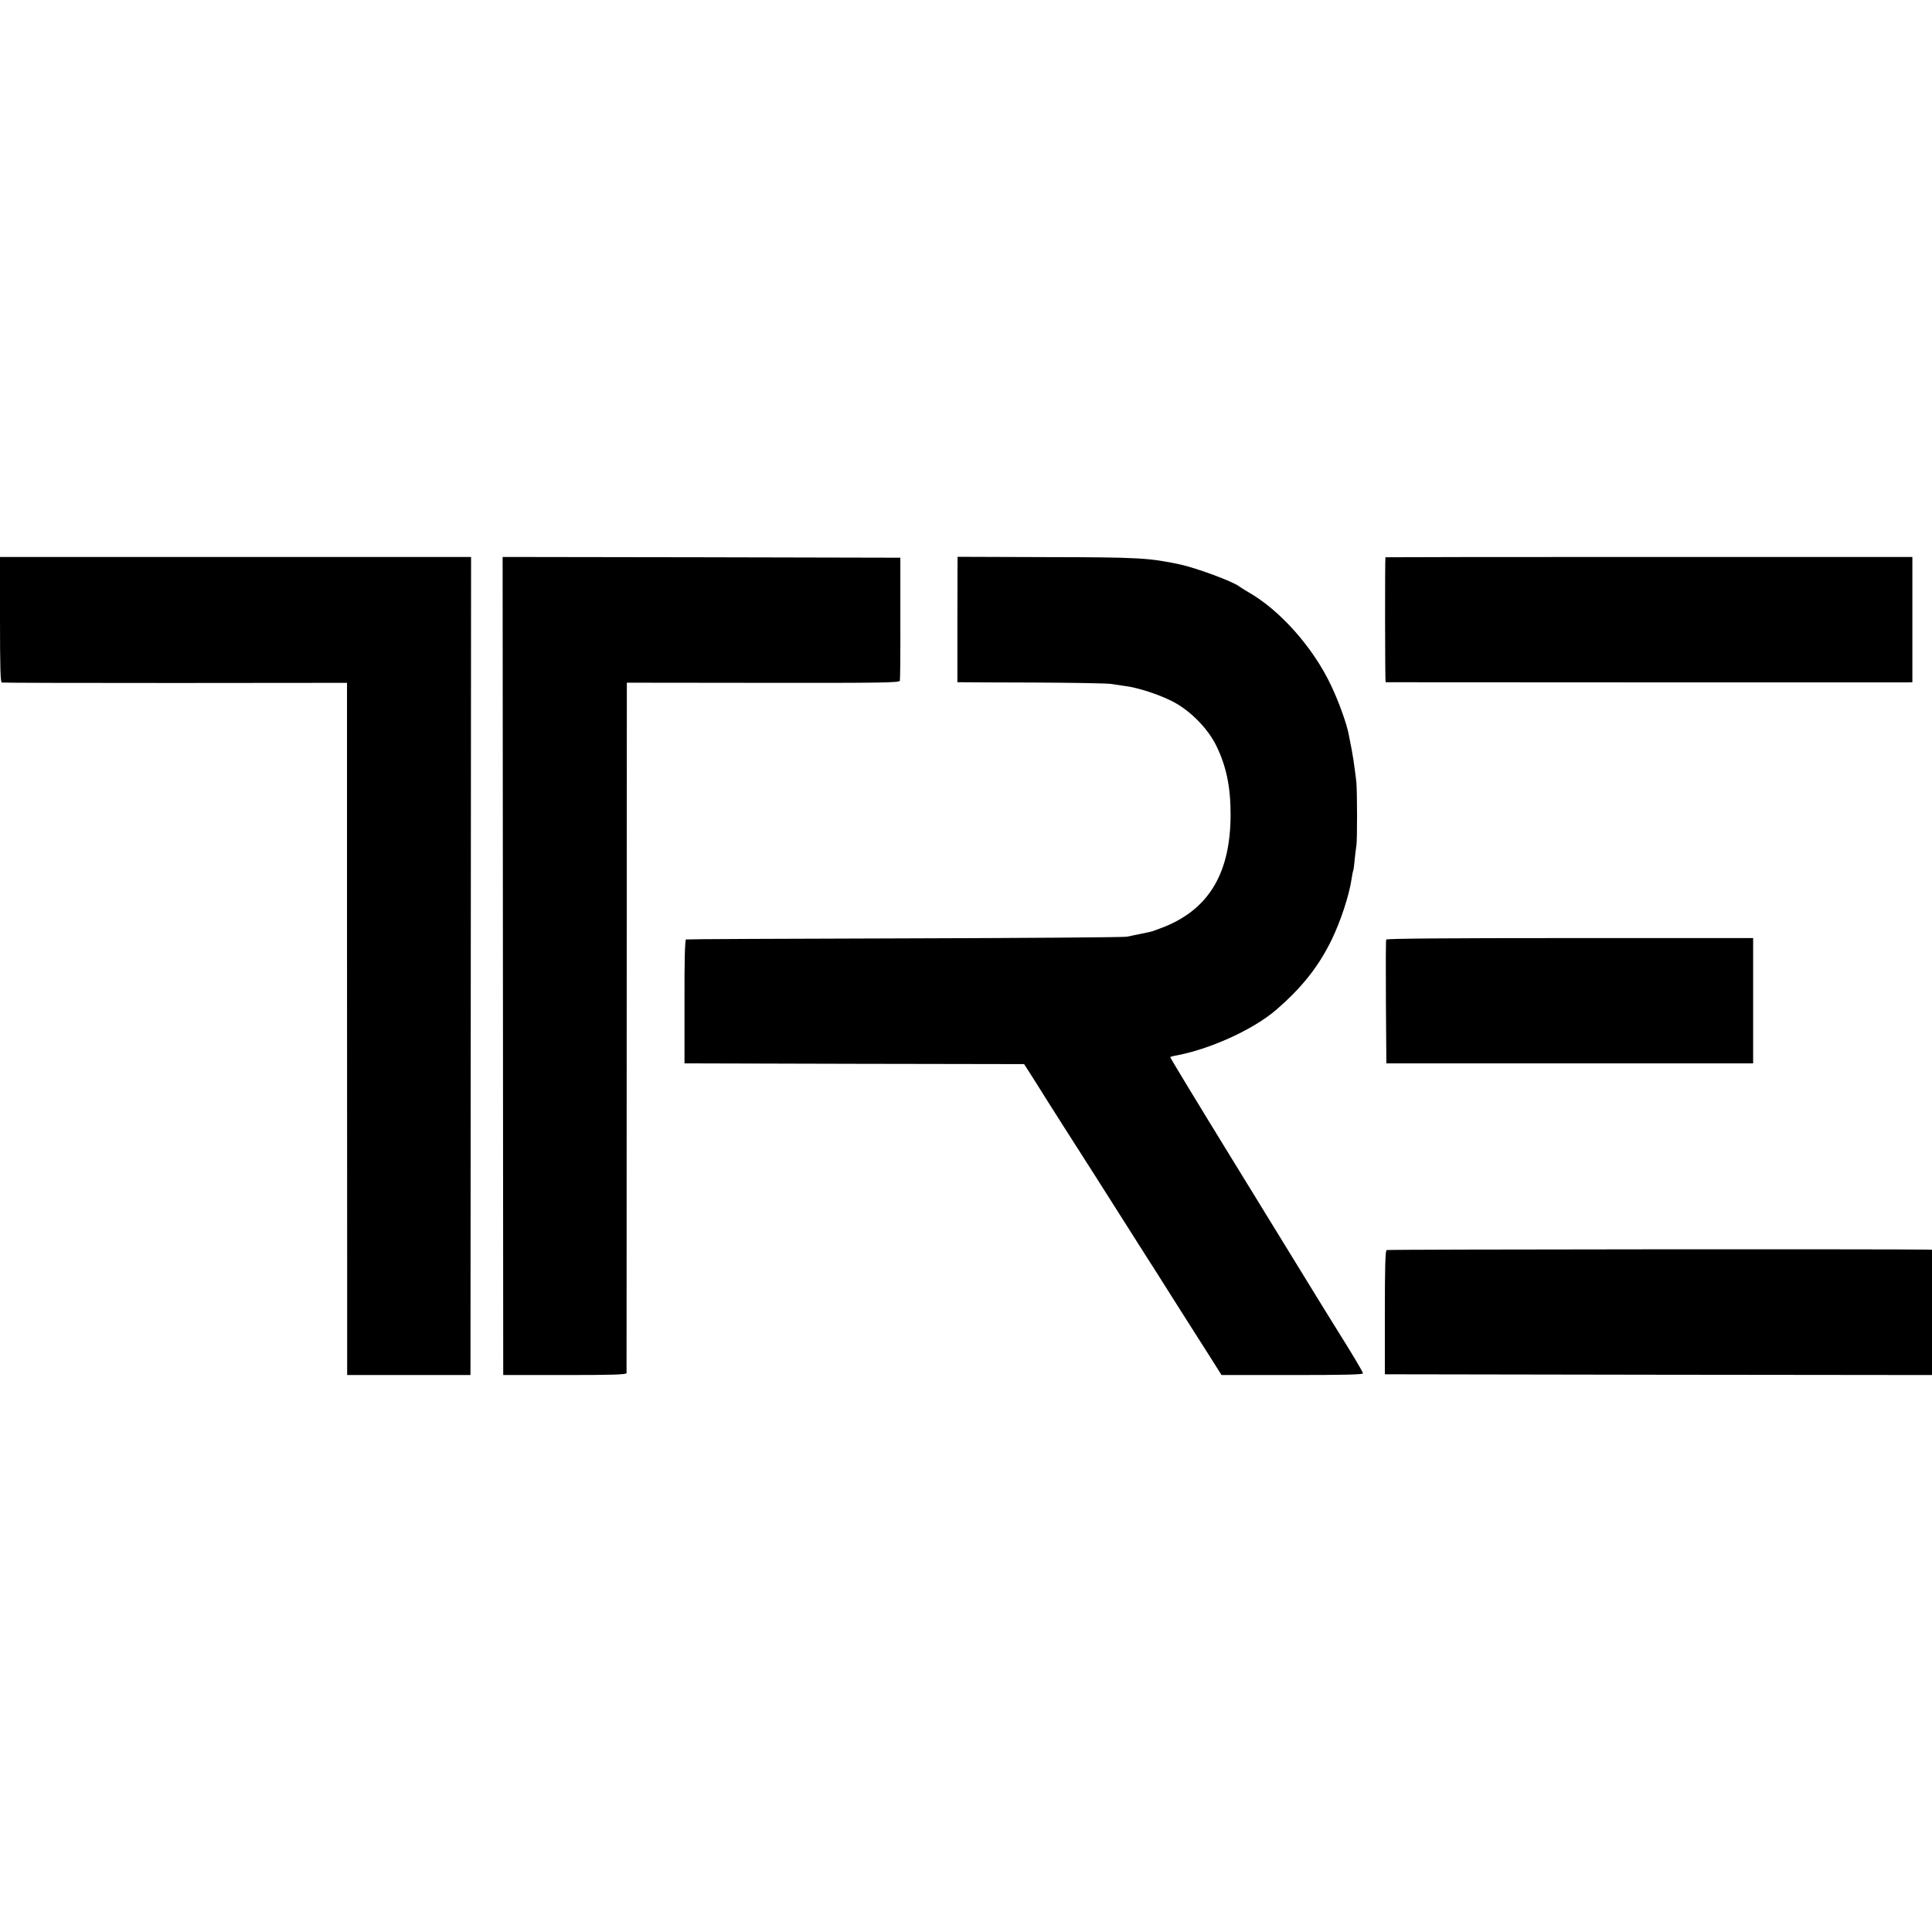 <?xml version="1.0" standalone="no"?>
<!DOCTYPE svg PUBLIC "-//W3C//DTD SVG 20010904//EN"
 "http://www.w3.org/TR/2001/REC-SVG-20010904/DTD/svg10.dtd">
<svg version="1.0" xmlns="http://www.w3.org/2000/svg"
 width="1280pt" height="1280pt" viewBox="0 0 1280 1280"
 preserveAspectRatio="xMidYMid meet">
<g transform="translate(0,1280) scale(0.1,-0.1)"
fill="#000000" stroke="none">
<path d="M0 8696 c0 -322 3 -415 12 -418 7 -2 525 -3 1150 -3 l1137 1 0 -1555
c0 -856 1 -1888 1 -2293 l0 -738 409 0 408 0 2 2710 2 2710 -1561 0 -1560 0 0
-414z"/>
<path d="M3332 6400 l2 -2710 408 0 c319 0 408 3 409 13 0 6 1 1038 1 2293 l1
2281 903 -1 c795 -1 903 1 906 14 2 8 4 195 3 415 l0 400 -1317 3 -1318 2 2
-2710z"/>
<path d="M6343 8695 l0 -415 26 0 c14 -1 230 -1 479 -2 249 -1 478 -5 510 -9
31 -5 77 -11 102 -15 82 -11 214 -54 300 -97 120 -59 239 -178 298 -297 66
-135 95 -271 95 -455 0 -383 -139 -622 -433 -743 -42 -17 -87 -33 -100 -36
-32 -7 -105 -22 -155 -32 -22 -4 -686 -9 -1475 -11 -789 -2 -1440 -5 -1445 -7
-7 -3 -11 -139 -10 -412 l0 -409 1125 -3 1125 -2 45 -70 c25 -39 52 -82 60
-95 19 -32 287 -453 356 -560 28 -44 111 -174 184 -290 73 -115 147 -232 165
-260 18 -27 92 -144 165 -260 73 -115 147 -232 165 -260 17 -27 63 -98 100
-157 l68 -108 469 0 c336 0 468 3 468 11 0 10 -77 138 -175 294 -17 28 -63
101 -101 163 -96 157 -107 174 -581 946 -233 379 -422 690 -420 693 3 2 17 6
33 9 225 40 514 171 666 301 174 150 284 289 371 468 61 126 117 298 132 405
4 24 8 47 10 50 2 3 7 37 10 75 4 38 9 78 11 90 7 29 6 371 0 425 -3 25 -8 68
-12 95 -3 28 -12 82 -19 120 -8 39 -16 82 -19 97 -12 68 -65 217 -117 326
-118 251 -338 499 -547 618 -26 15 -54 33 -62 39 -40 32 -284 122 -390 145
-207 44 -272 48 -891 49 l-585 2 -1 -416z"/>
<path d="M9179 9108 c-4 -9 -3 -828 1 -828 7 -1 3393 -1 3447 -1 l43 1 0 415
0 415 -1745 0 c-960 0 -1746 -1 -1746 -2z"/>
<path d="M9184 6575 c-3 -6 -3 -192 -2 -415 l3 -405 1215 0 1215 0 0 415 0
415 -1214 0 c-801 0 -1215 -3 -1217 -10z"/>
<path d="M9187 4518 c-9 -5 -12 -109 -12 -415 l0 -408 1813 -3 1812 -2 0 415
0 415 -22 1 c-206 4 -3583 2 -3591 -3z"/>
</g>
</svg>

